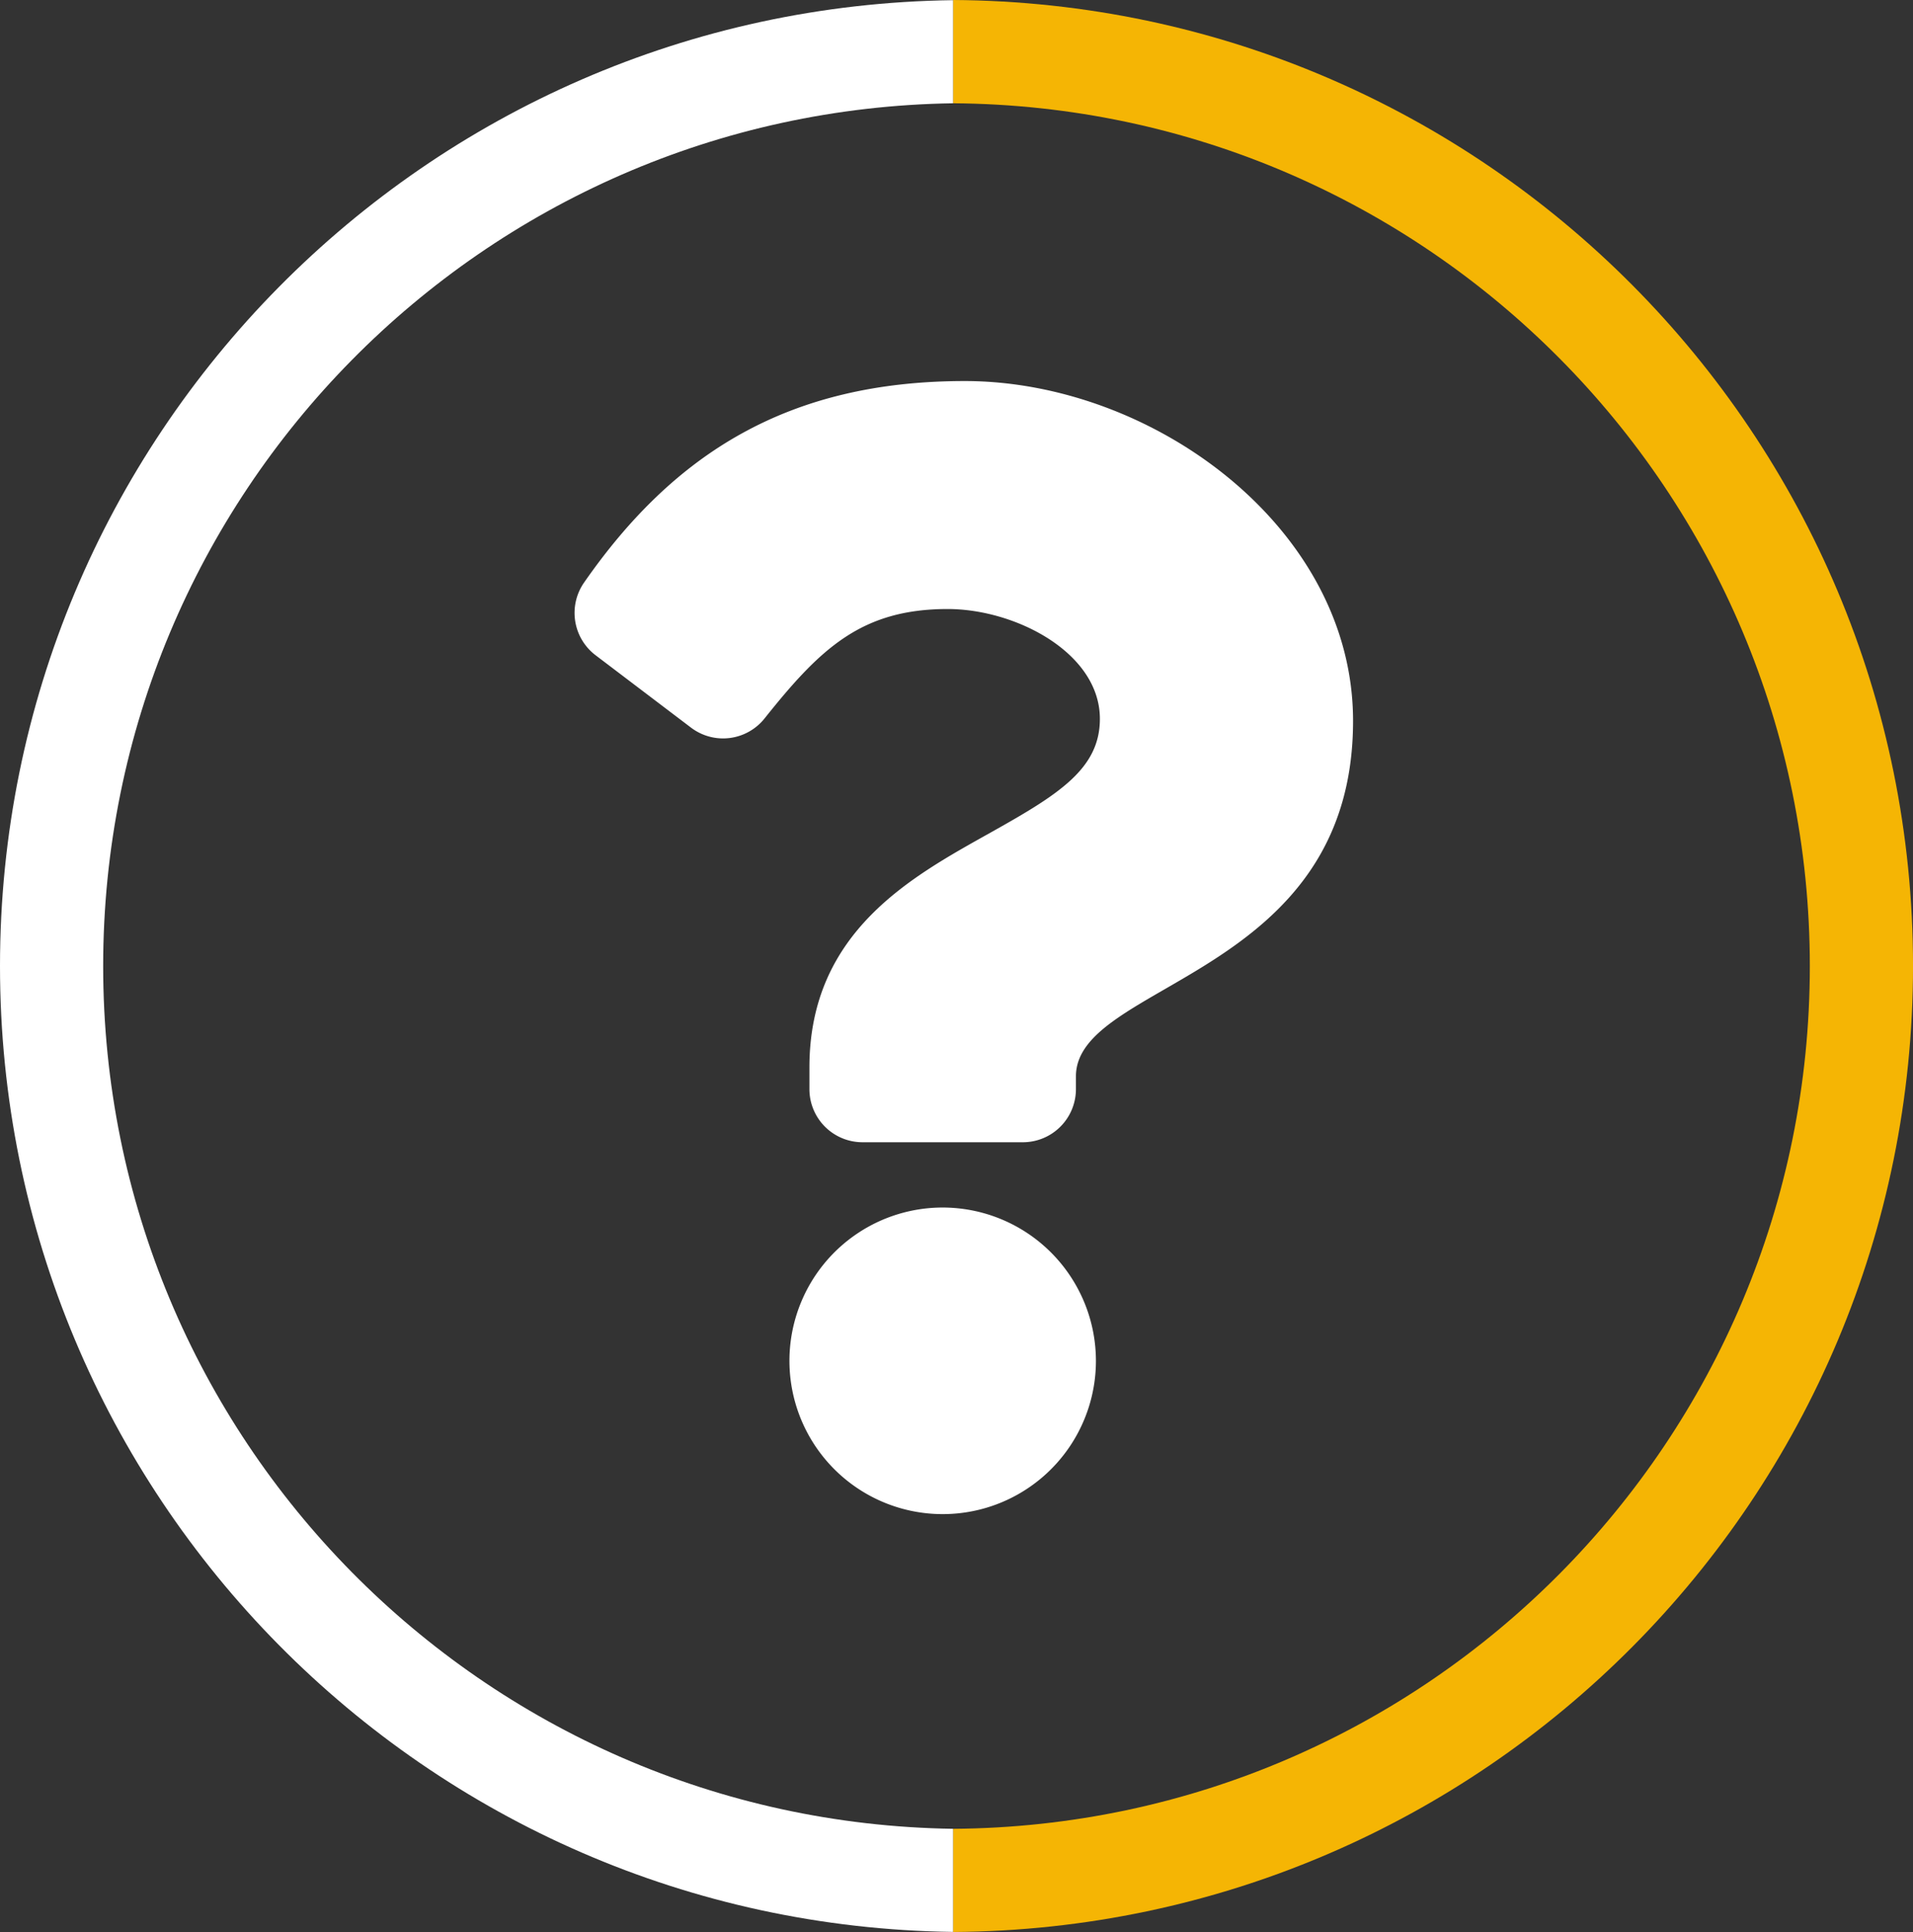 <svg id="Layer_1" data-name="Layer 1" xmlns="http://www.w3.org/2000/svg" viewBox="0 0 812.9 820.74"><rect x="0" y="0" width="812.9" height="820.74" fill="#333333" stroke="none"/><defs><style>.cls-1{fill:#fff;}.cls-2{fill:#f5b504;}</style></defs><path class="cls-1" d="M645.94,755c-200-2.89-361.22-165.8-361.22-366.47S446,24.92,645.94,22V-21.8C421.76-18.91,240.88,163.63,240.88,388.5S421.76,795.91,645.94,798.8Z" transform="translate(-240.88 21.87)"/><path class="cls-2" d="M645.94-21.87V22c201.27,1.41,364,164.94,364,366.54S847.21,753.64,645.94,755v43.83c225.48-1.4,407.85-184.56,407.85-410.37S871.42-20.47,645.94-21.87Z" transform="translate(-240.88 21.87)"/><path class="cls-1" d="M650.88,140c-75,0-123.64,30.74-161.79,85.57a22.58,22.58,0,0,0,4.87,30.9l40.55,30.75a22.55,22.55,0,0,0,31.26-3.9c23.55-29.5,41-46.48,77.8-46.48,28.92,0,64.69,18.61,64.69,46.65,0,21.2-17.5,32.09-46.06,48.1-33.3,18.67-77.37,41.91-77.37,100v9.2a22.56,22.56,0,0,0,22.57,22.56h68.12a22.56,22.56,0,0,0,22.56-22.56v-5.43c0-40.29,117.76-42,117.76-151C815.85,202.28,730.67,140,650.88,140Zm-9.42,351.08a65.12,65.12,0,1,0,65.12,65.11A65.19,65.19,0,0,0,641.46,491.08Z" transform="translate(-240.88 21.87)"/></svg>